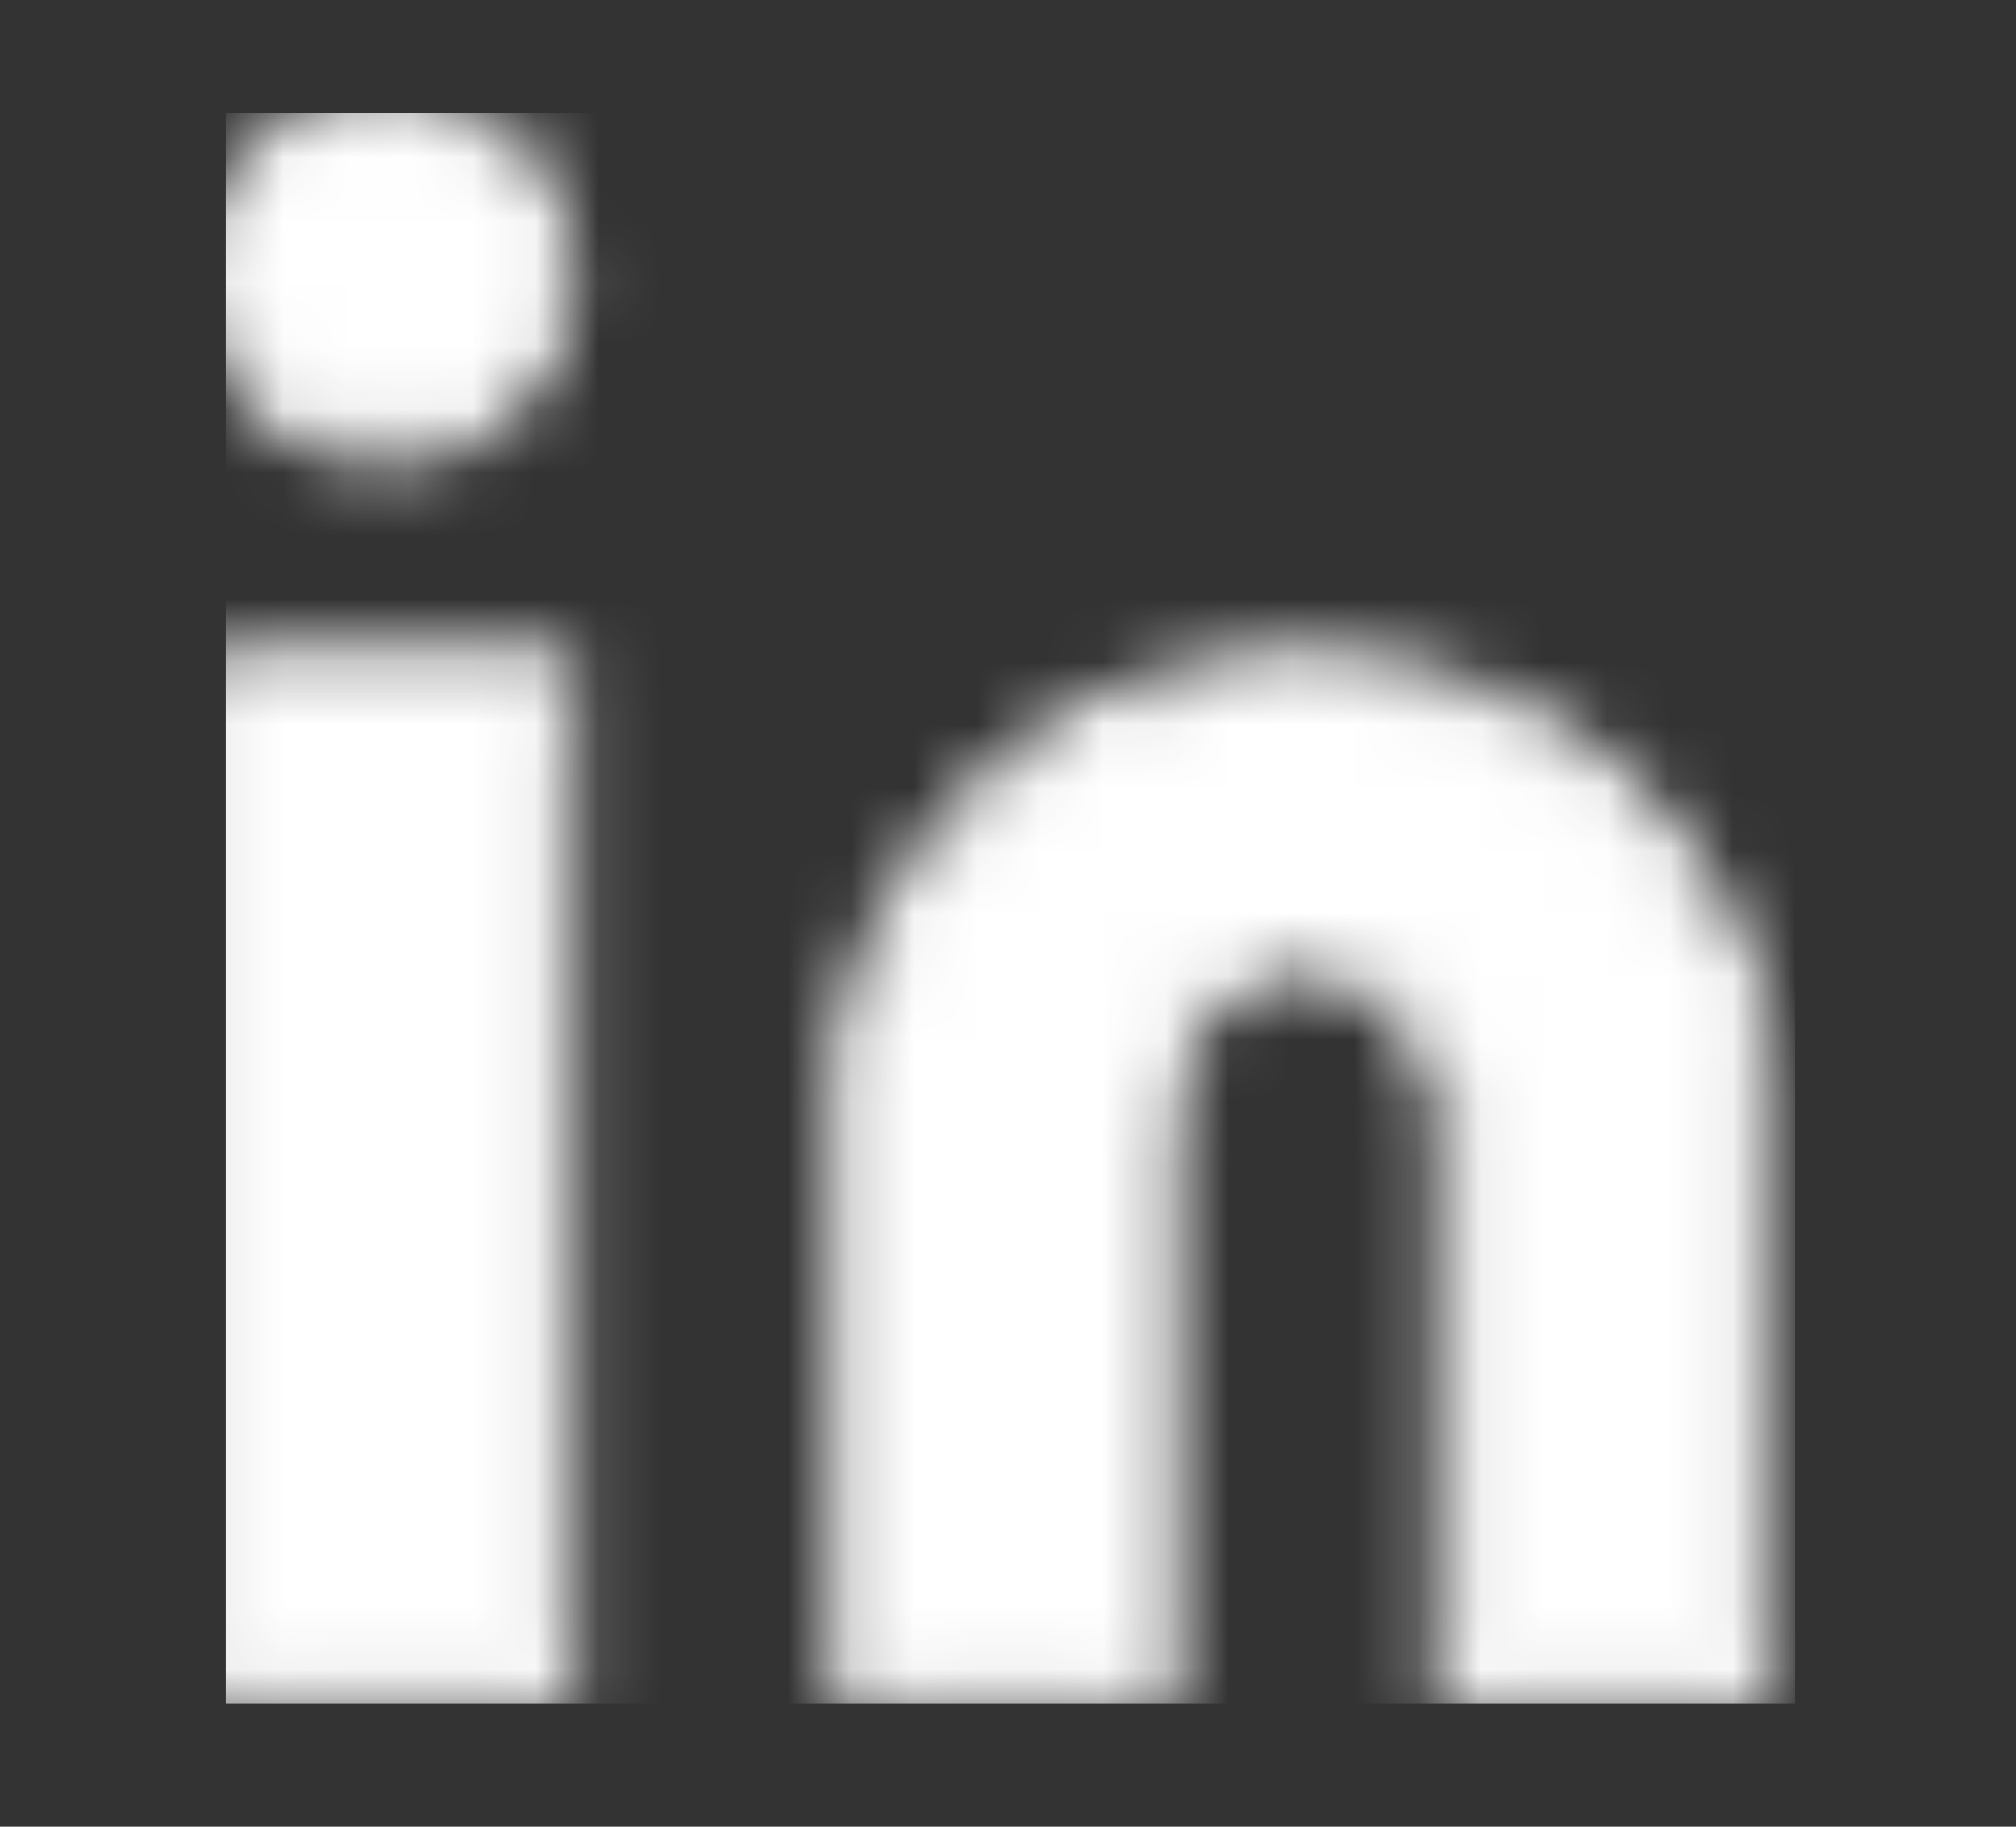 <?xml version="1.0" encoding="utf-8"?>
<svg xmlns="http://www.w3.org/2000/svg" fill="none" height="100%" overflow="visible" preserveAspectRatio="none" style="display: block;" viewBox="0 0 32 29" width="100%">
<rect x="0" y="0" width="32" height="29" fill="#333333" stroke="none"/>
<g id="icon-park-twotone:instagram-one">
<g id="Mask group">
<mask height="27" id="mask0_0_31434" maskUnits="userSpaceOnUse" style="mask-type:luminance" width="26" x="3" y="1">
<g id="Group">
<g id="Group_2">
<path d="M6.121 6.936C7.523 6.936 8.659 5.784 8.659 4.364C8.659 2.943 7.523 1.791 6.121 1.791C4.719 1.791 3.583 2.943 3.583 4.364C3.583 5.784 4.719 6.936 6.121 6.936Z" fill="#555555" id="Vector" stroke="white" stroke-width="0.927"/>
<path d="M3.583 10.794H8.658V26.871H3.583V10.794ZM13.734 16.903V26.871H18.175V17.868C18.175 16.26 19.127 14.974 20.713 14.974C22.299 14.974 23.25 16.582 23.25 17.868V26.871H27.692V16.903C27.692 14.974 25.471 10.794 20.713 10.794C15.954 10.794 13.734 14.974 13.734 16.903Z" fill="#555555" id="Vector_2" stroke="white" stroke-width="0.927"/>
</g>
</g>
</mask>
<g mask="url(#mask0_0_31434)">
<path d="M3.583 1.792H28.494V27.041H3.583V1.792Z" fill="white" id="Vector_3"/>
</g>
</g>
</g>
</svg>